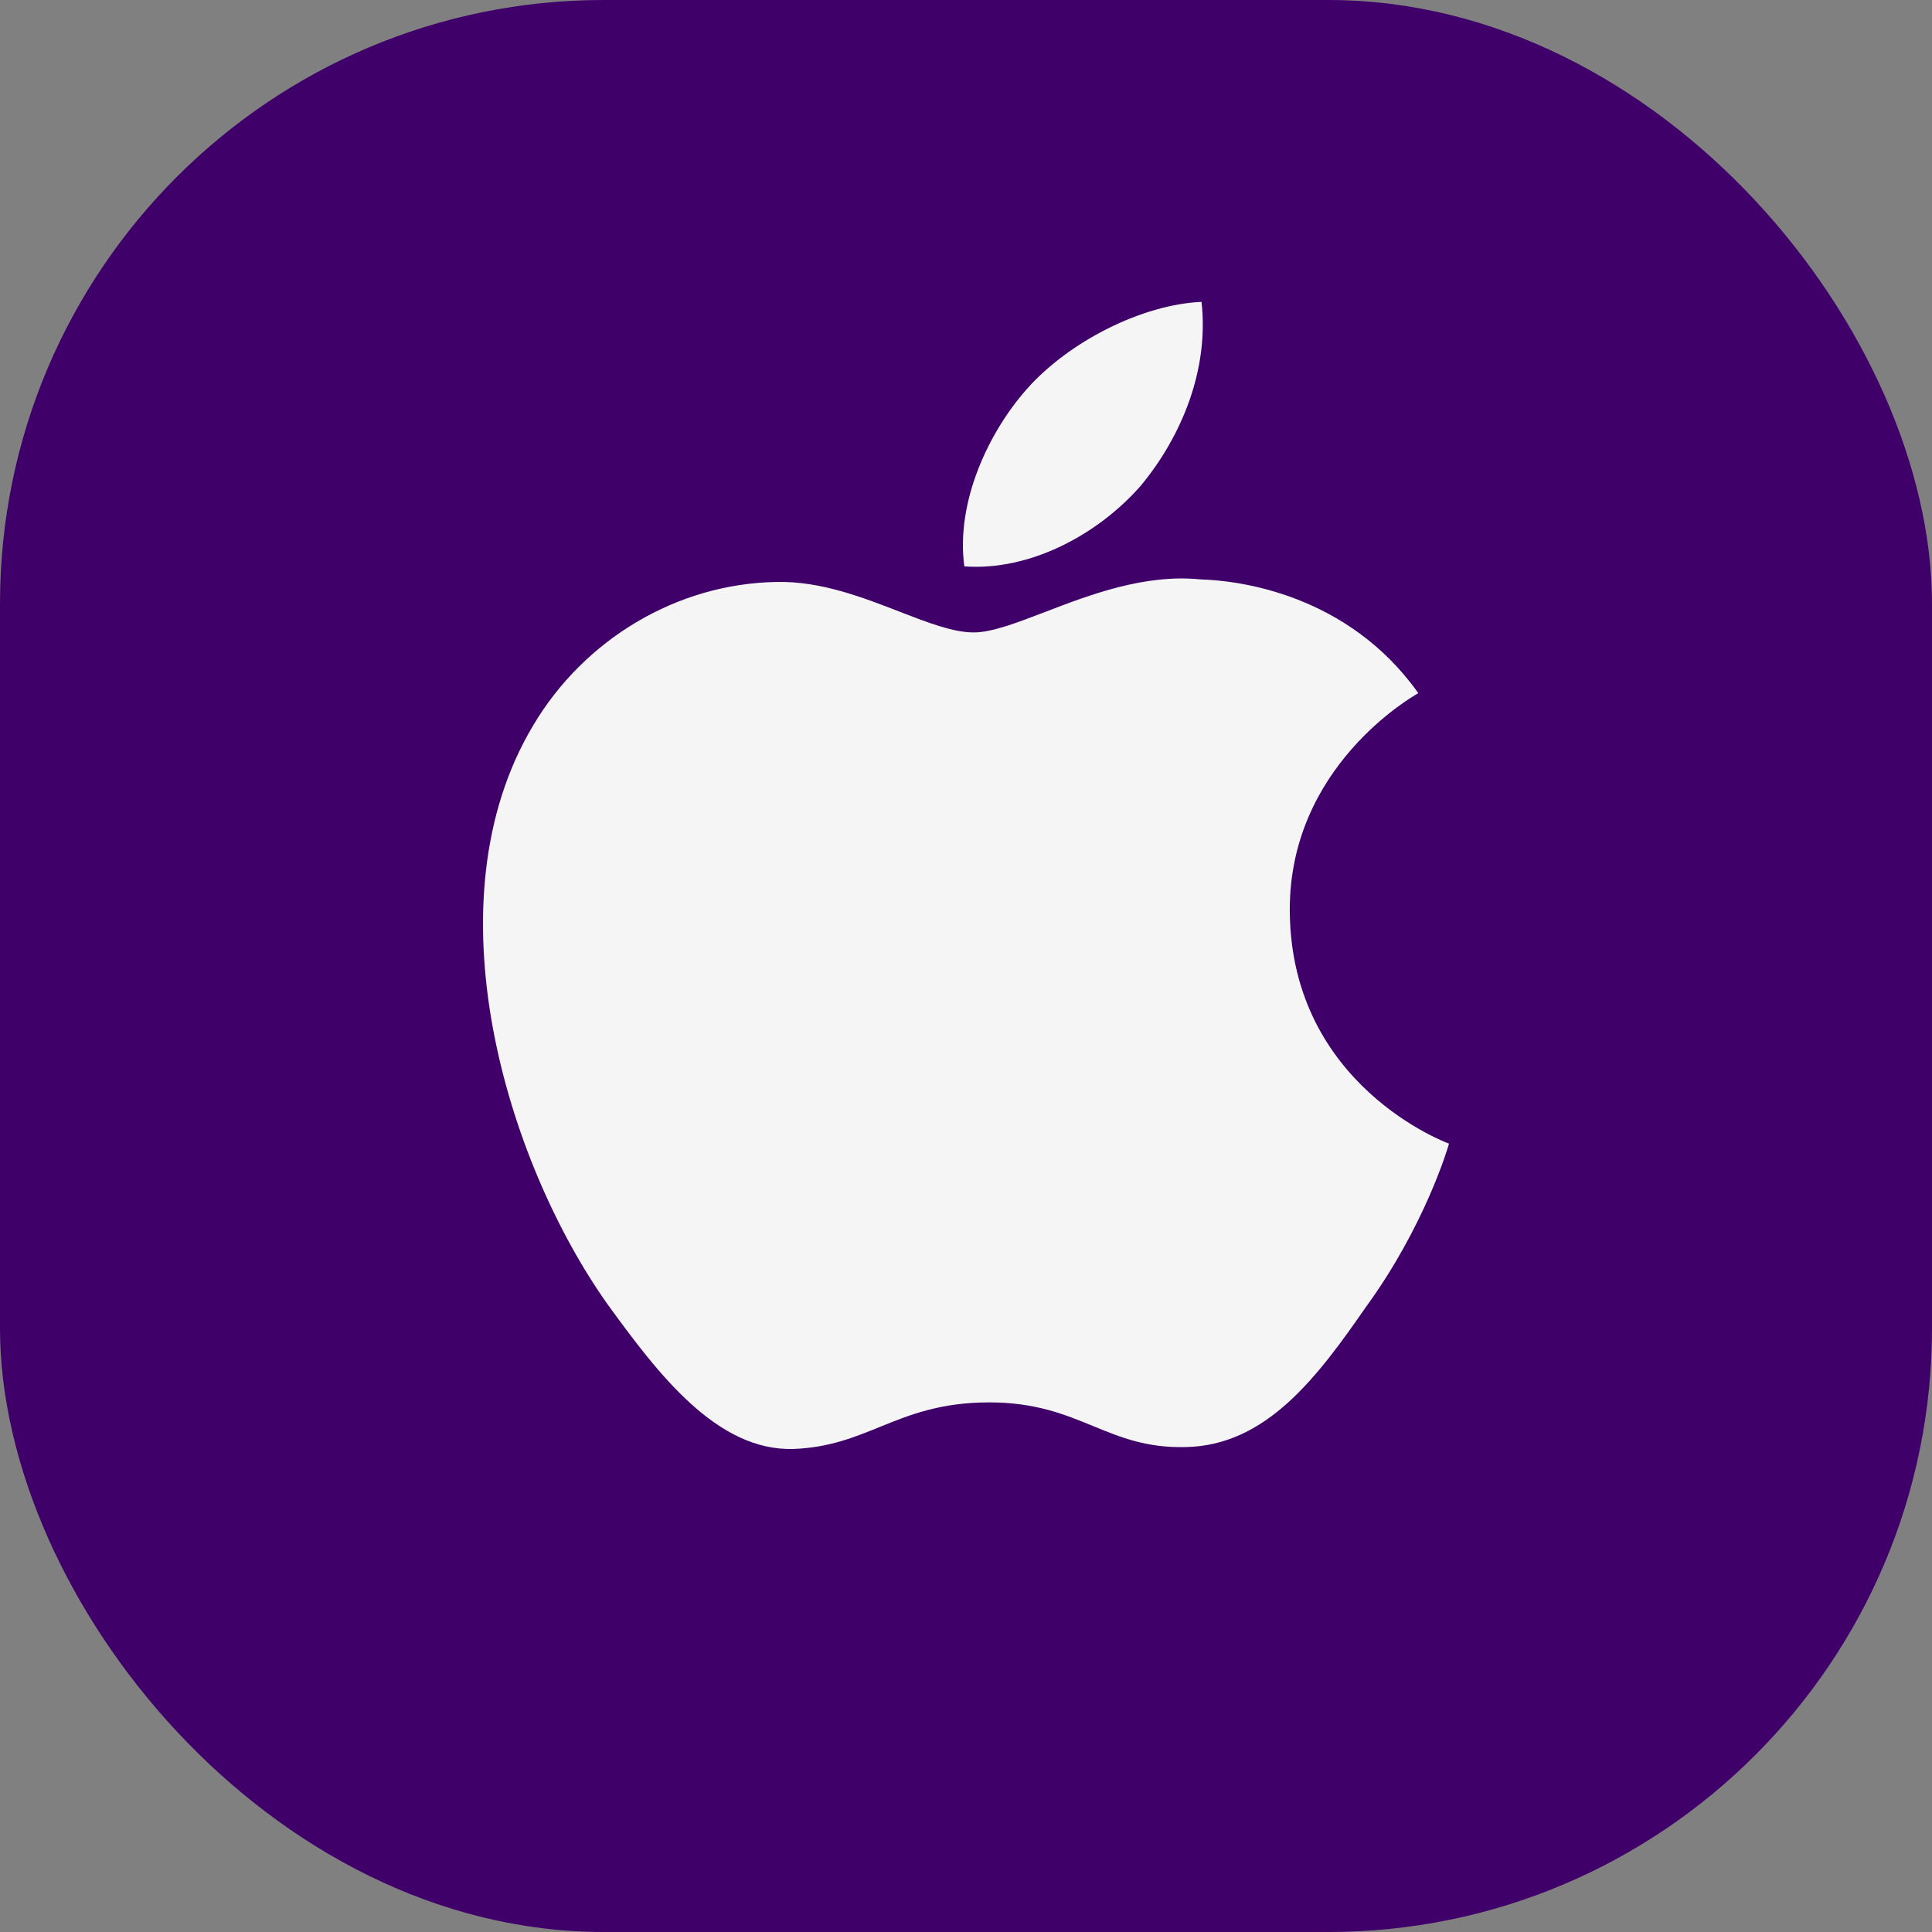 <svg width="32" height="32" viewBox="0 0 32 32" fill="none" xmlns="http://www.w3.org/2000/svg">
<rect x="0" y="0" width="32" height="32" fill="#808080" stroke="none"/>
<rect width="32" height="32" rx="10" fill="#3F006A"/>
<path fill-rule="evenodd" clip-rule="evenodd" d="M19.901 5C20.028 6.125 19.569 7.232 18.894 8.046C18.191 8.848 17.068 9.46 15.972 9.381C15.828 8.301 16.383 7.15 17.004 6.448C17.706 5.651 18.926 5.042 19.901 5ZM23.492 11.481C23.397 11.535 21.34 12.703 21.363 15.103C21.389 17.982 23.968 18.931 24 18.942C23.983 19.009 23.596 20.313 22.629 21.641C21.821 22.807 20.973 23.948 19.631 23.968C18.99 23.983 18.558 23.806 18.107 23.621C17.639 23.428 17.15 23.228 16.386 23.228C15.575 23.228 15.064 23.435 14.572 23.635C14.146 23.808 13.734 23.975 13.153 23.999C11.874 24.044 10.896 22.751 10.058 21.596C8.386 19.234 7.083 14.94 8.829 12.019C9.676 10.586 11.22 9.663 12.869 9.639C13.595 9.624 14.291 9.895 14.902 10.132C15.369 10.313 15.786 10.475 16.127 10.475C16.427 10.475 16.833 10.319 17.305 10.138C18.049 9.852 18.959 9.503 19.886 9.597C20.521 9.614 22.326 9.839 23.492 11.481Z" fill="#F5F5F5"/>
</svg>
